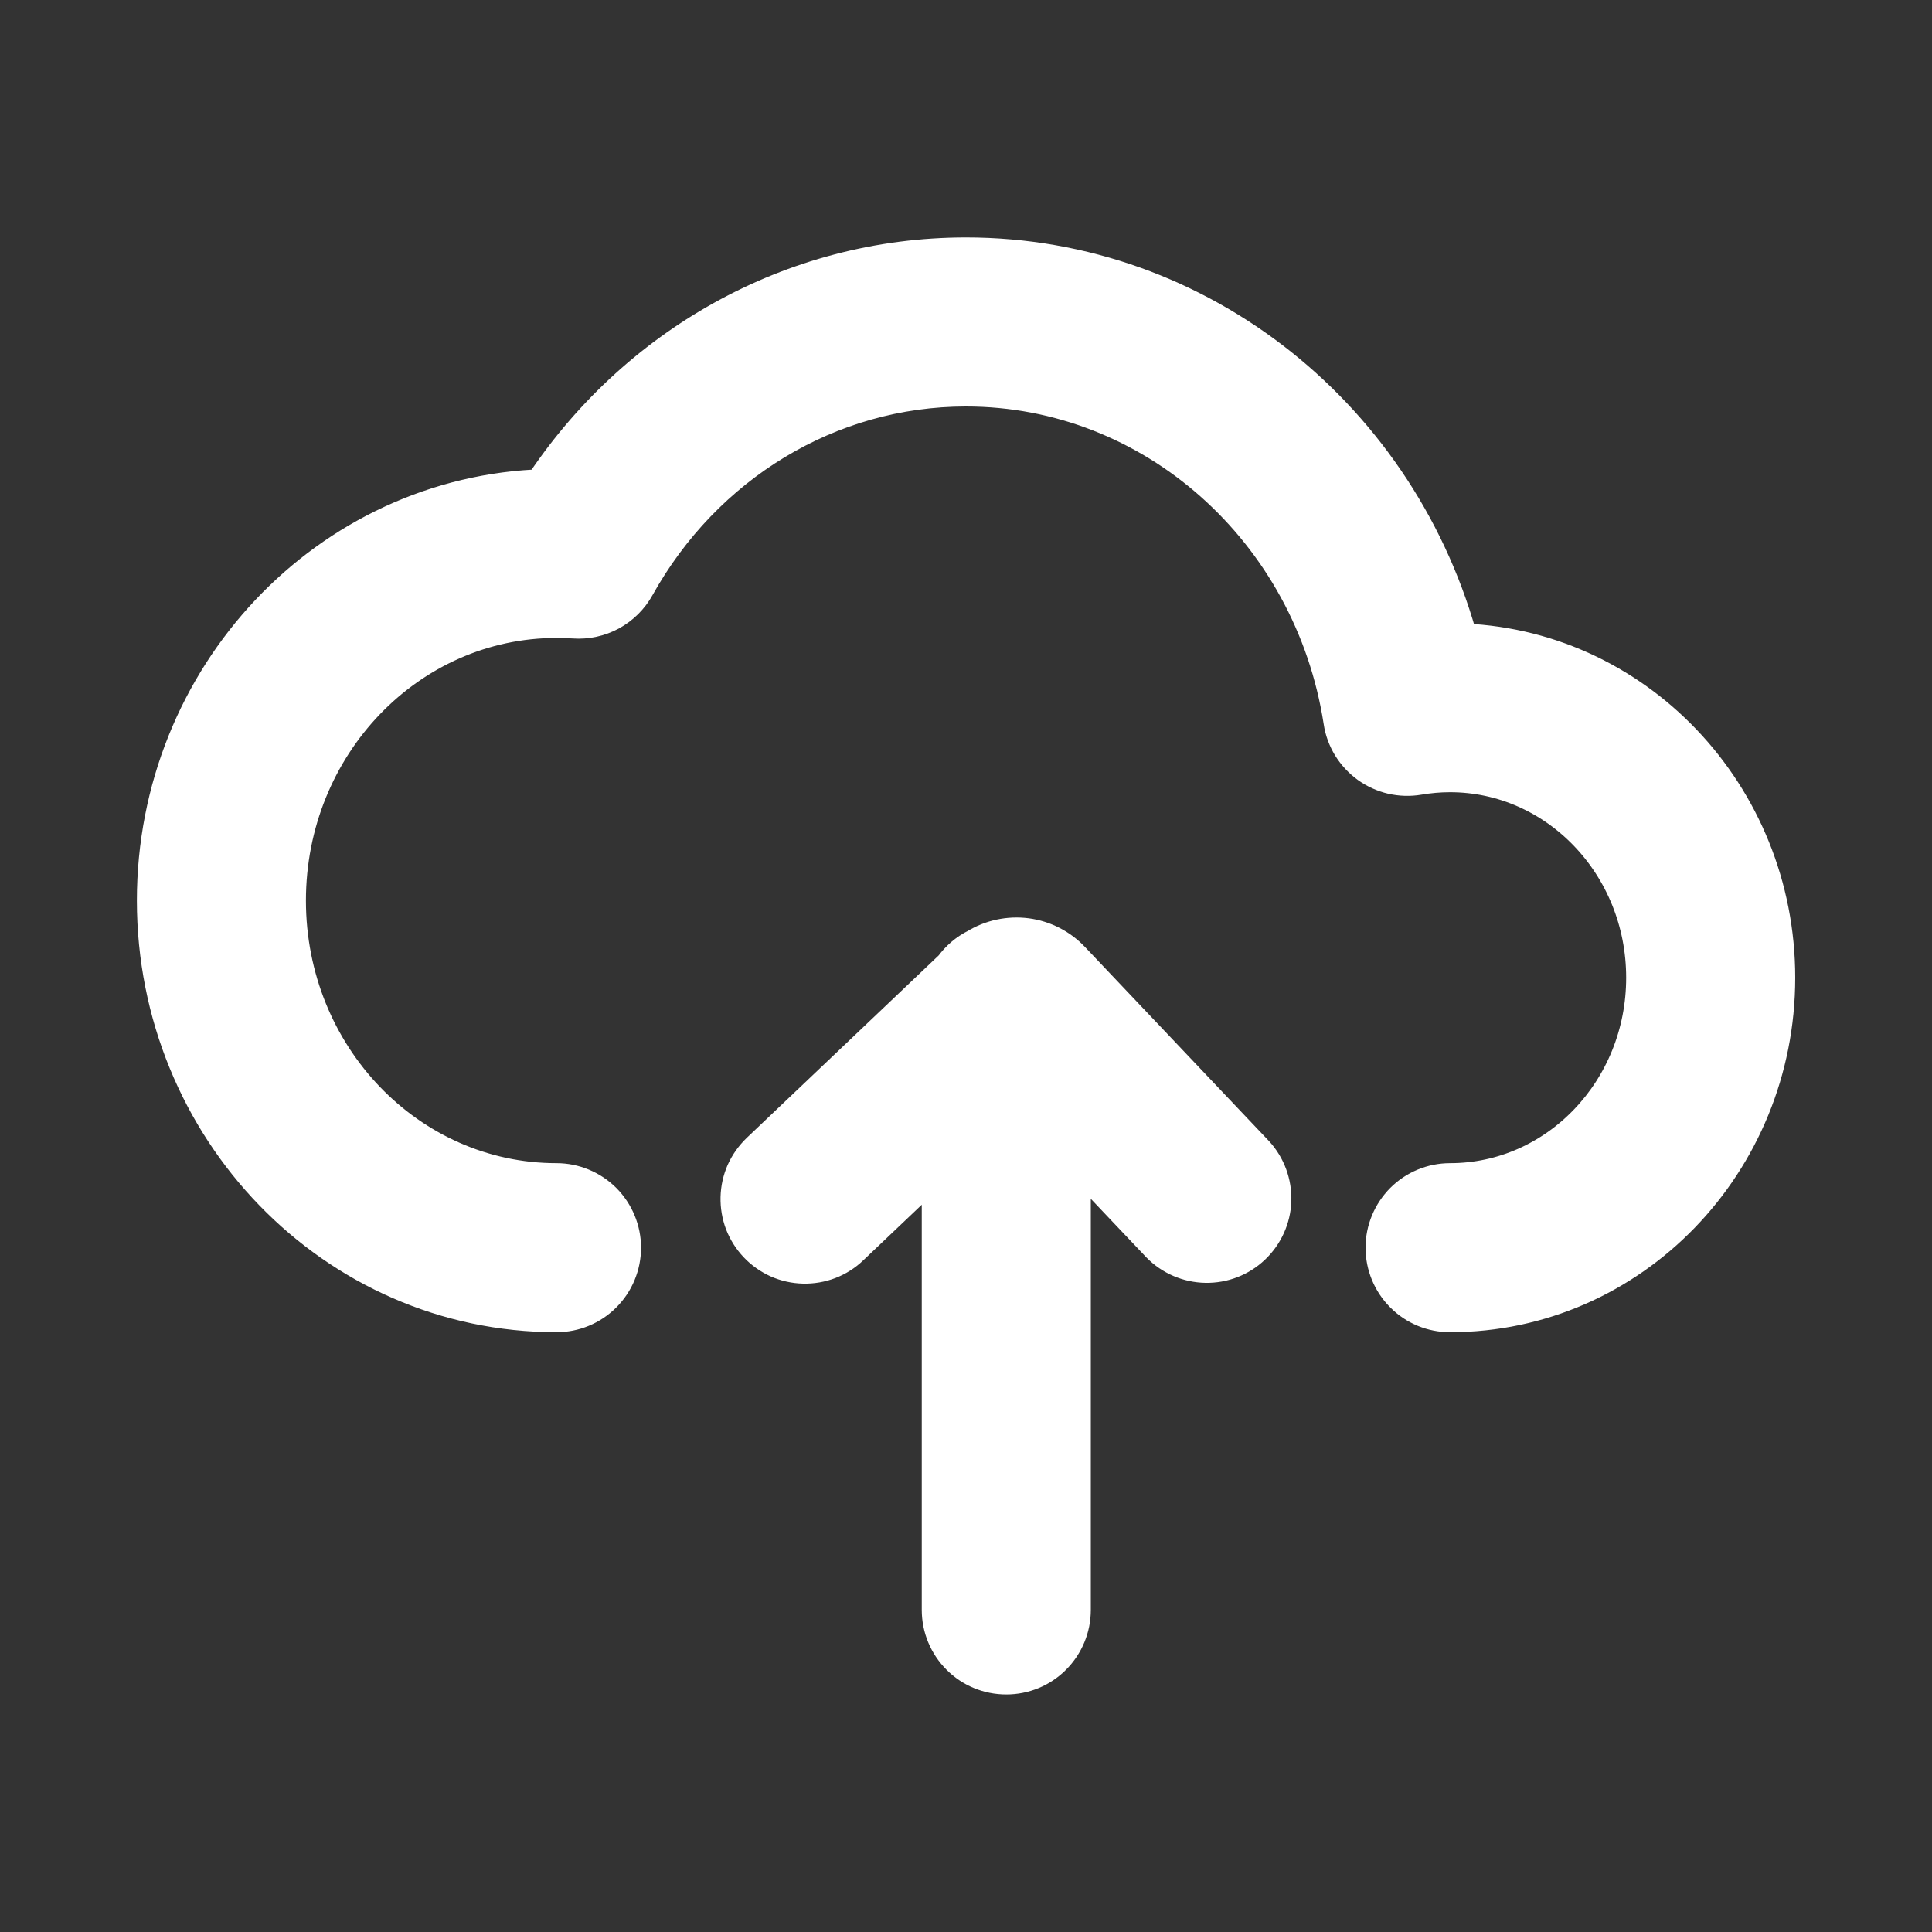 <svg width="20" height="20" viewBox="0 0 20 20" fill="none" xmlns="http://www.w3.org/2000/svg">
<rect x="0" y="0" width="20" height="20" fill="#333333" stroke="none"/>
<path d="M9.905 10.057C9.965 9.972 10.046 9.902 10.14 9.856C10.283 9.768 10.451 9.733 10.617 9.754C10.783 9.776 10.936 9.854 11.051 9.976L12.954 11.983C13.065 12.104 13.123 12.264 13.118 12.428C13.112 12.591 13.042 12.746 12.923 12.859C12.804 12.972 12.646 13.033 12.482 13.03C12.318 13.027 12.162 12.96 12.047 12.843L11.042 11.783V16.666C11.042 16.832 10.976 16.991 10.859 17.108C10.742 17.226 10.583 17.291 10.417 17.291C10.251 17.291 10.092 17.226 9.975 17.108C9.858 16.991 9.792 16.832 9.792 16.666V11.889L8.764 12.866C8.705 12.923 8.635 12.967 8.558 12.997C8.481 13.026 8.4 13.04 8.318 13.038C8.236 13.036 8.155 13.018 8.08 12.985C8.005 12.951 7.937 12.903 7.881 12.844C7.824 12.784 7.78 12.714 7.75 12.638C7.721 12.561 7.707 12.479 7.709 12.397C7.711 12.315 7.729 12.234 7.762 12.159C7.796 12.084 7.844 12.017 7.903 11.96L9.905 10.057ZM10 2.708C12.403 2.708 14.458 4.382 15.067 6.702C16.881 6.733 18.334 8.257 18.334 10.121C18.334 12.005 16.851 13.541 15.011 13.541C14.845 13.541 14.686 13.476 14.569 13.358C14.452 13.241 14.386 13.082 14.386 12.916C14.386 12.751 14.452 12.592 14.569 12.474C14.686 12.357 14.845 12.291 15.011 12.291C16.151 12.291 17.084 11.325 17.084 10.121C17.084 8.918 16.151 7.951 15.011 7.951C14.896 7.951 14.784 7.961 14.673 7.98C14.591 7.994 14.507 7.991 14.427 7.973C14.346 7.954 14.269 7.919 14.202 7.871C14.135 7.822 14.078 7.761 14.034 7.69C13.991 7.619 13.962 7.541 13.95 7.459C13.64 5.45 11.967 3.958 10 3.958C8.558 3.958 7.248 4.76 6.536 6.04C6.478 6.144 6.392 6.229 6.288 6.286C6.184 6.342 6.066 6.368 5.948 6.36C5.886 6.356 5.823 6.354 5.761 6.354C4.195 6.354 2.917 7.678 2.917 9.323C2.917 10.967 4.195 12.291 5.761 12.291C5.926 12.291 6.085 12.357 6.203 12.474C6.32 12.592 6.386 12.751 6.386 12.916C6.386 13.082 6.32 13.241 6.203 13.358C6.085 13.476 5.926 13.541 5.761 13.541C3.495 13.541 1.667 11.648 1.667 9.323C1.667 7.039 3.431 5.171 5.641 5.106C6.604 3.627 8.223 2.708 10 2.708Z" fill="white" stroke="white" stroke-width="0.5"/>
</svg>
